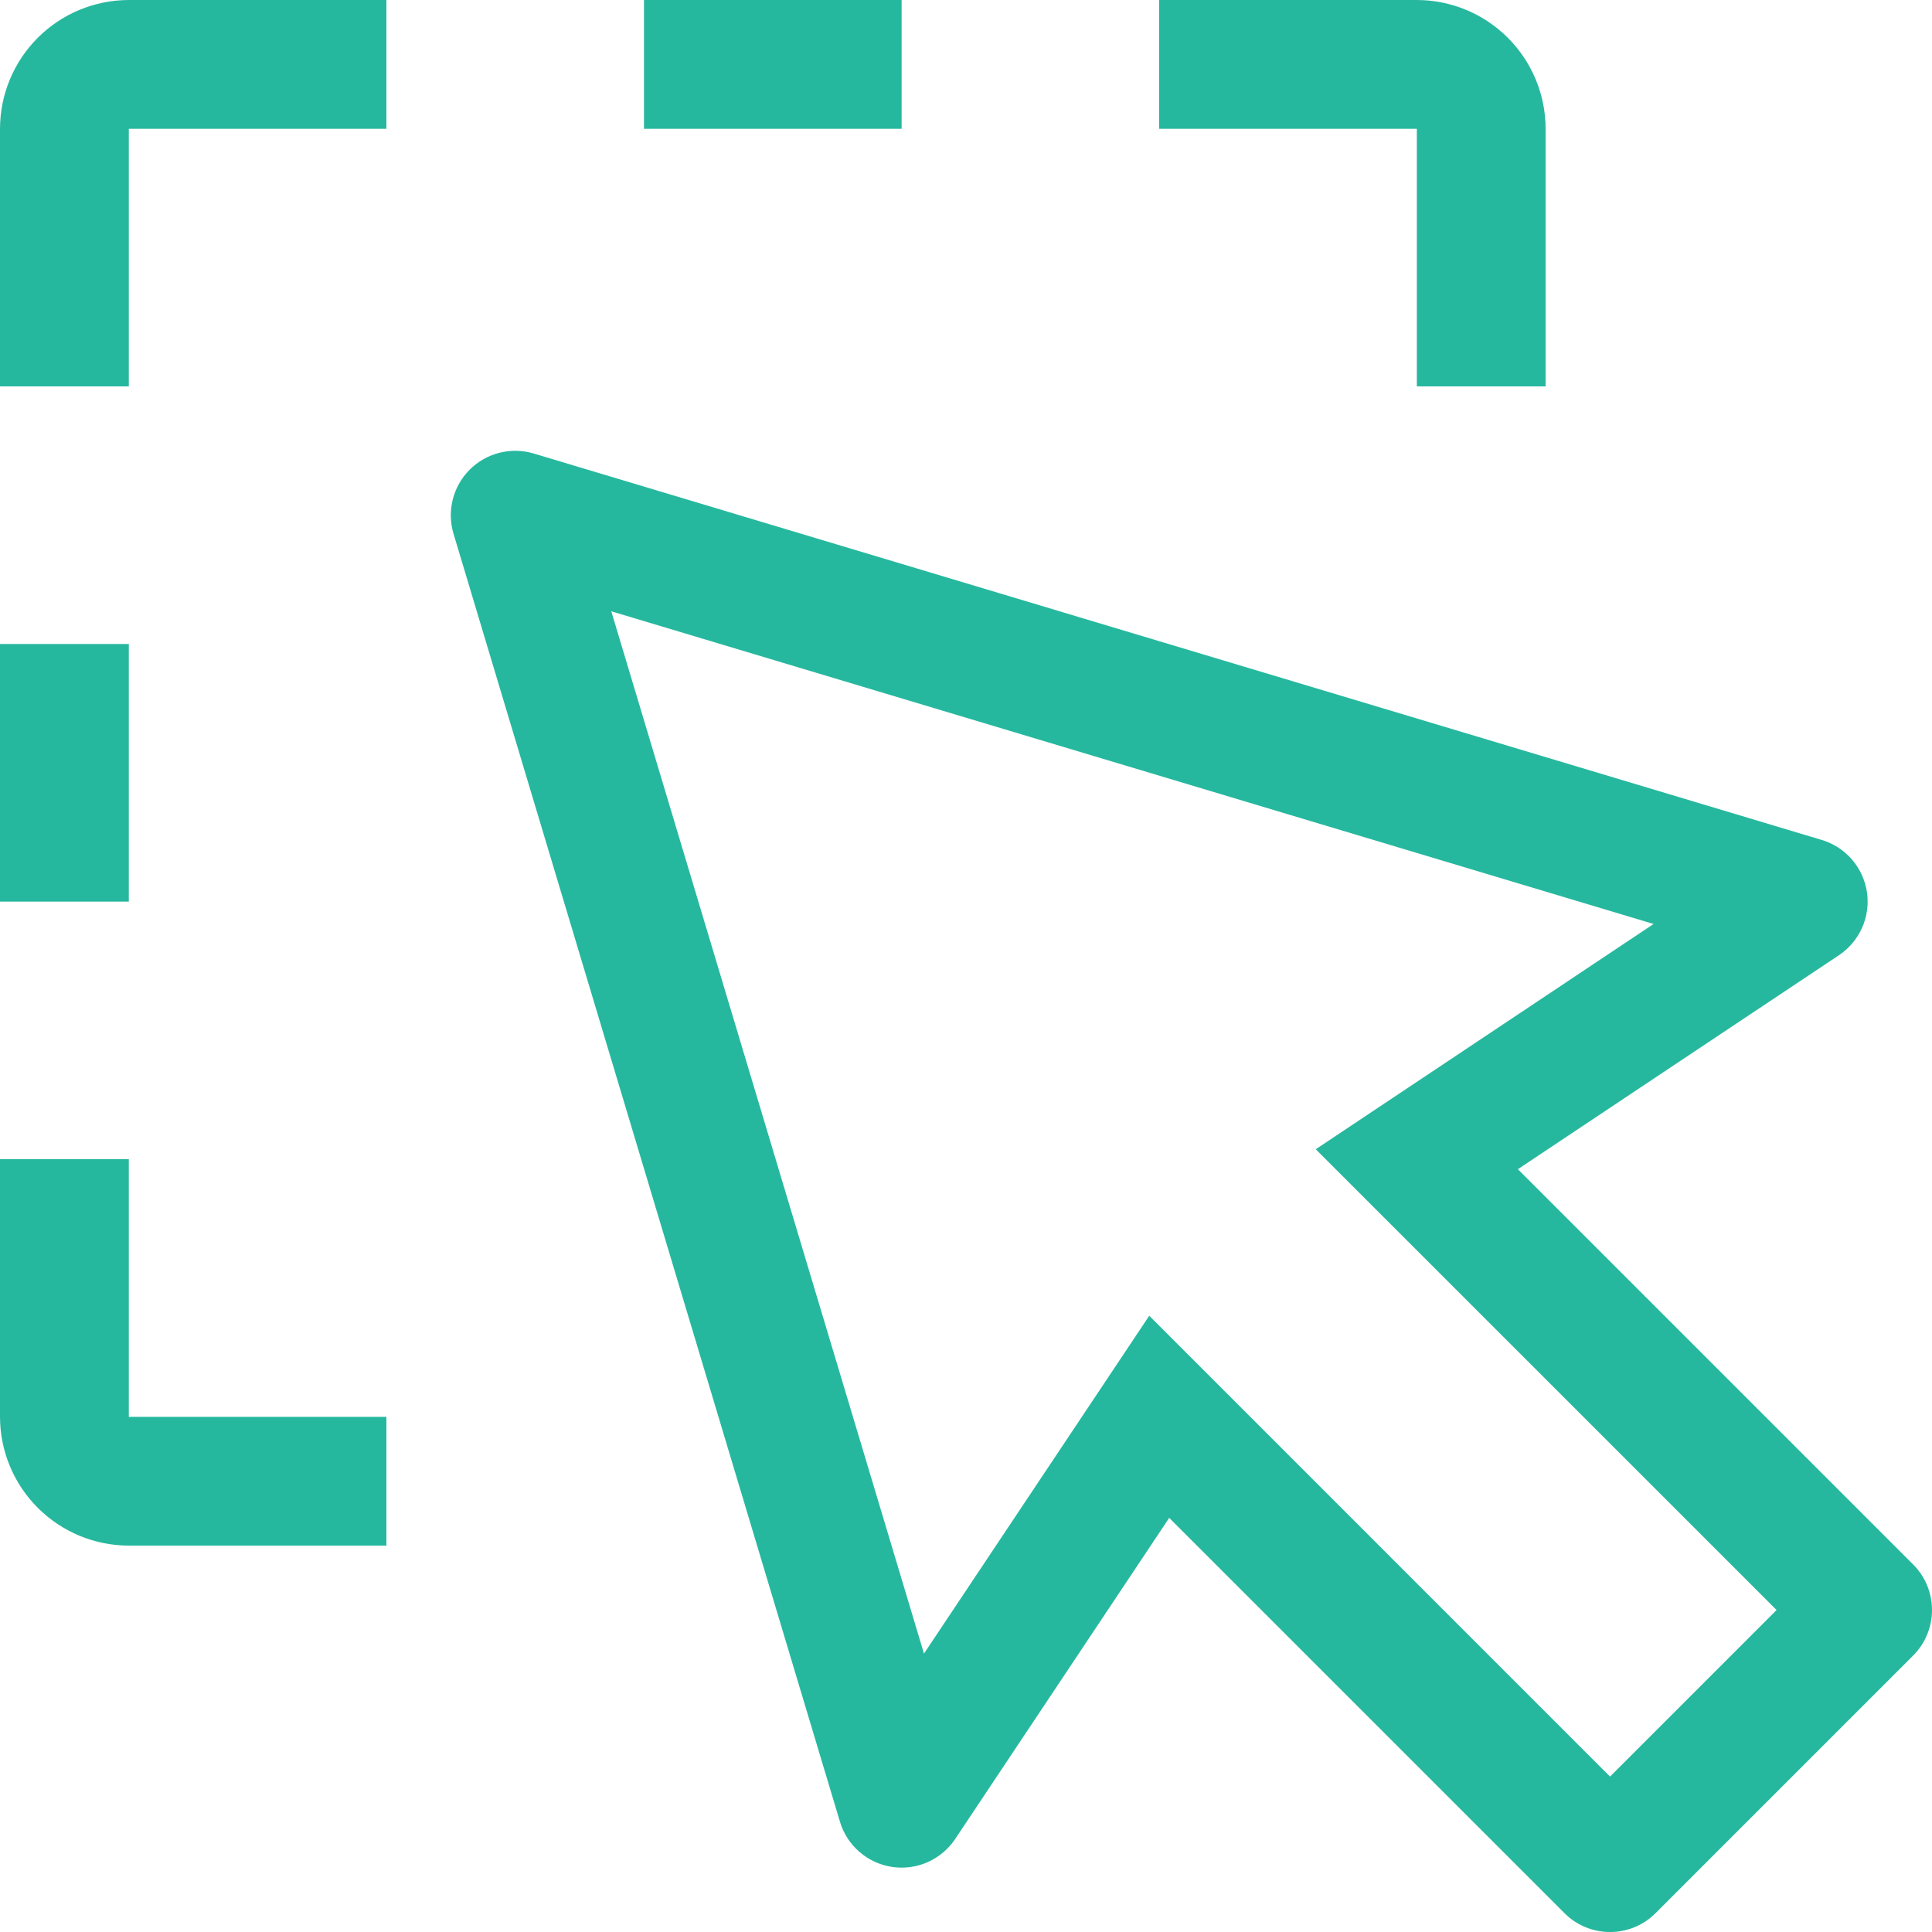 <?xml version="1.0" encoding="UTF-8"?> <svg xmlns="http://www.w3.org/2000/svg" width="40" height="40" viewBox="0 0 40 40" fill="none"><path d="M8 32H2.667C1.96 32 1.282 31.718 0.782 31.218C0.282 30.718 0.001 30.041 0 29.334V24H2.667V29.334H8V32ZM0 13.333H2.667V18.667H0V13.333ZM32 8H29.334V2.667H24V0H29.334C30.041 0.001 30.718 0.282 31.218 0.782C31.718 1.282 32 1.96 32 2.667V8ZM13.333 0H18.667V2.667H13.333V0ZM2.667 8H0V2.667C0.001 1.96 0.282 1.282 0.782 0.782C1.282 0.282 1.96 0.001 2.667 0H8V2.667H2.667V8ZM33.334 40C33.158 40.001 32.985 39.966 32.823 39.899C32.661 39.832 32.514 39.734 32.391 39.61L24.207 31.426L19.776 38.074C19.636 38.284 19.438 38.45 19.207 38.553C18.976 38.656 18.72 38.69 18.469 38.653C18.219 38.615 17.985 38.507 17.793 38.341C17.602 38.175 17.462 37.959 17.39 37.716L9.389 11.049C9.32 10.819 9.315 10.574 9.374 10.341C9.433 10.107 9.554 9.894 9.724 9.724C9.894 9.554 10.107 9.433 10.341 9.374C10.574 9.315 10.819 9.32 11.049 9.389L37.716 17.39C37.959 17.462 38.175 17.602 38.341 17.793C38.507 17.985 38.615 18.219 38.653 18.469C38.69 18.72 38.656 18.976 38.553 19.207C38.45 19.438 38.284 19.636 38.074 19.776L31.426 24.207L39.61 32.391C39.86 32.641 40 32.98 40 33.334C40 33.687 39.86 34.026 39.61 34.276L34.276 39.61C34.153 39.734 34.006 39.832 33.844 39.899C33.682 39.966 33.509 40.001 33.334 40ZM33.334 36.782L36.782 33.334L27.241 23.794L34.236 19.13L12.656 12.656L19.13 34.236L23.794 27.241L33.334 36.782Z" fill="#26B89E"></path></svg> 
